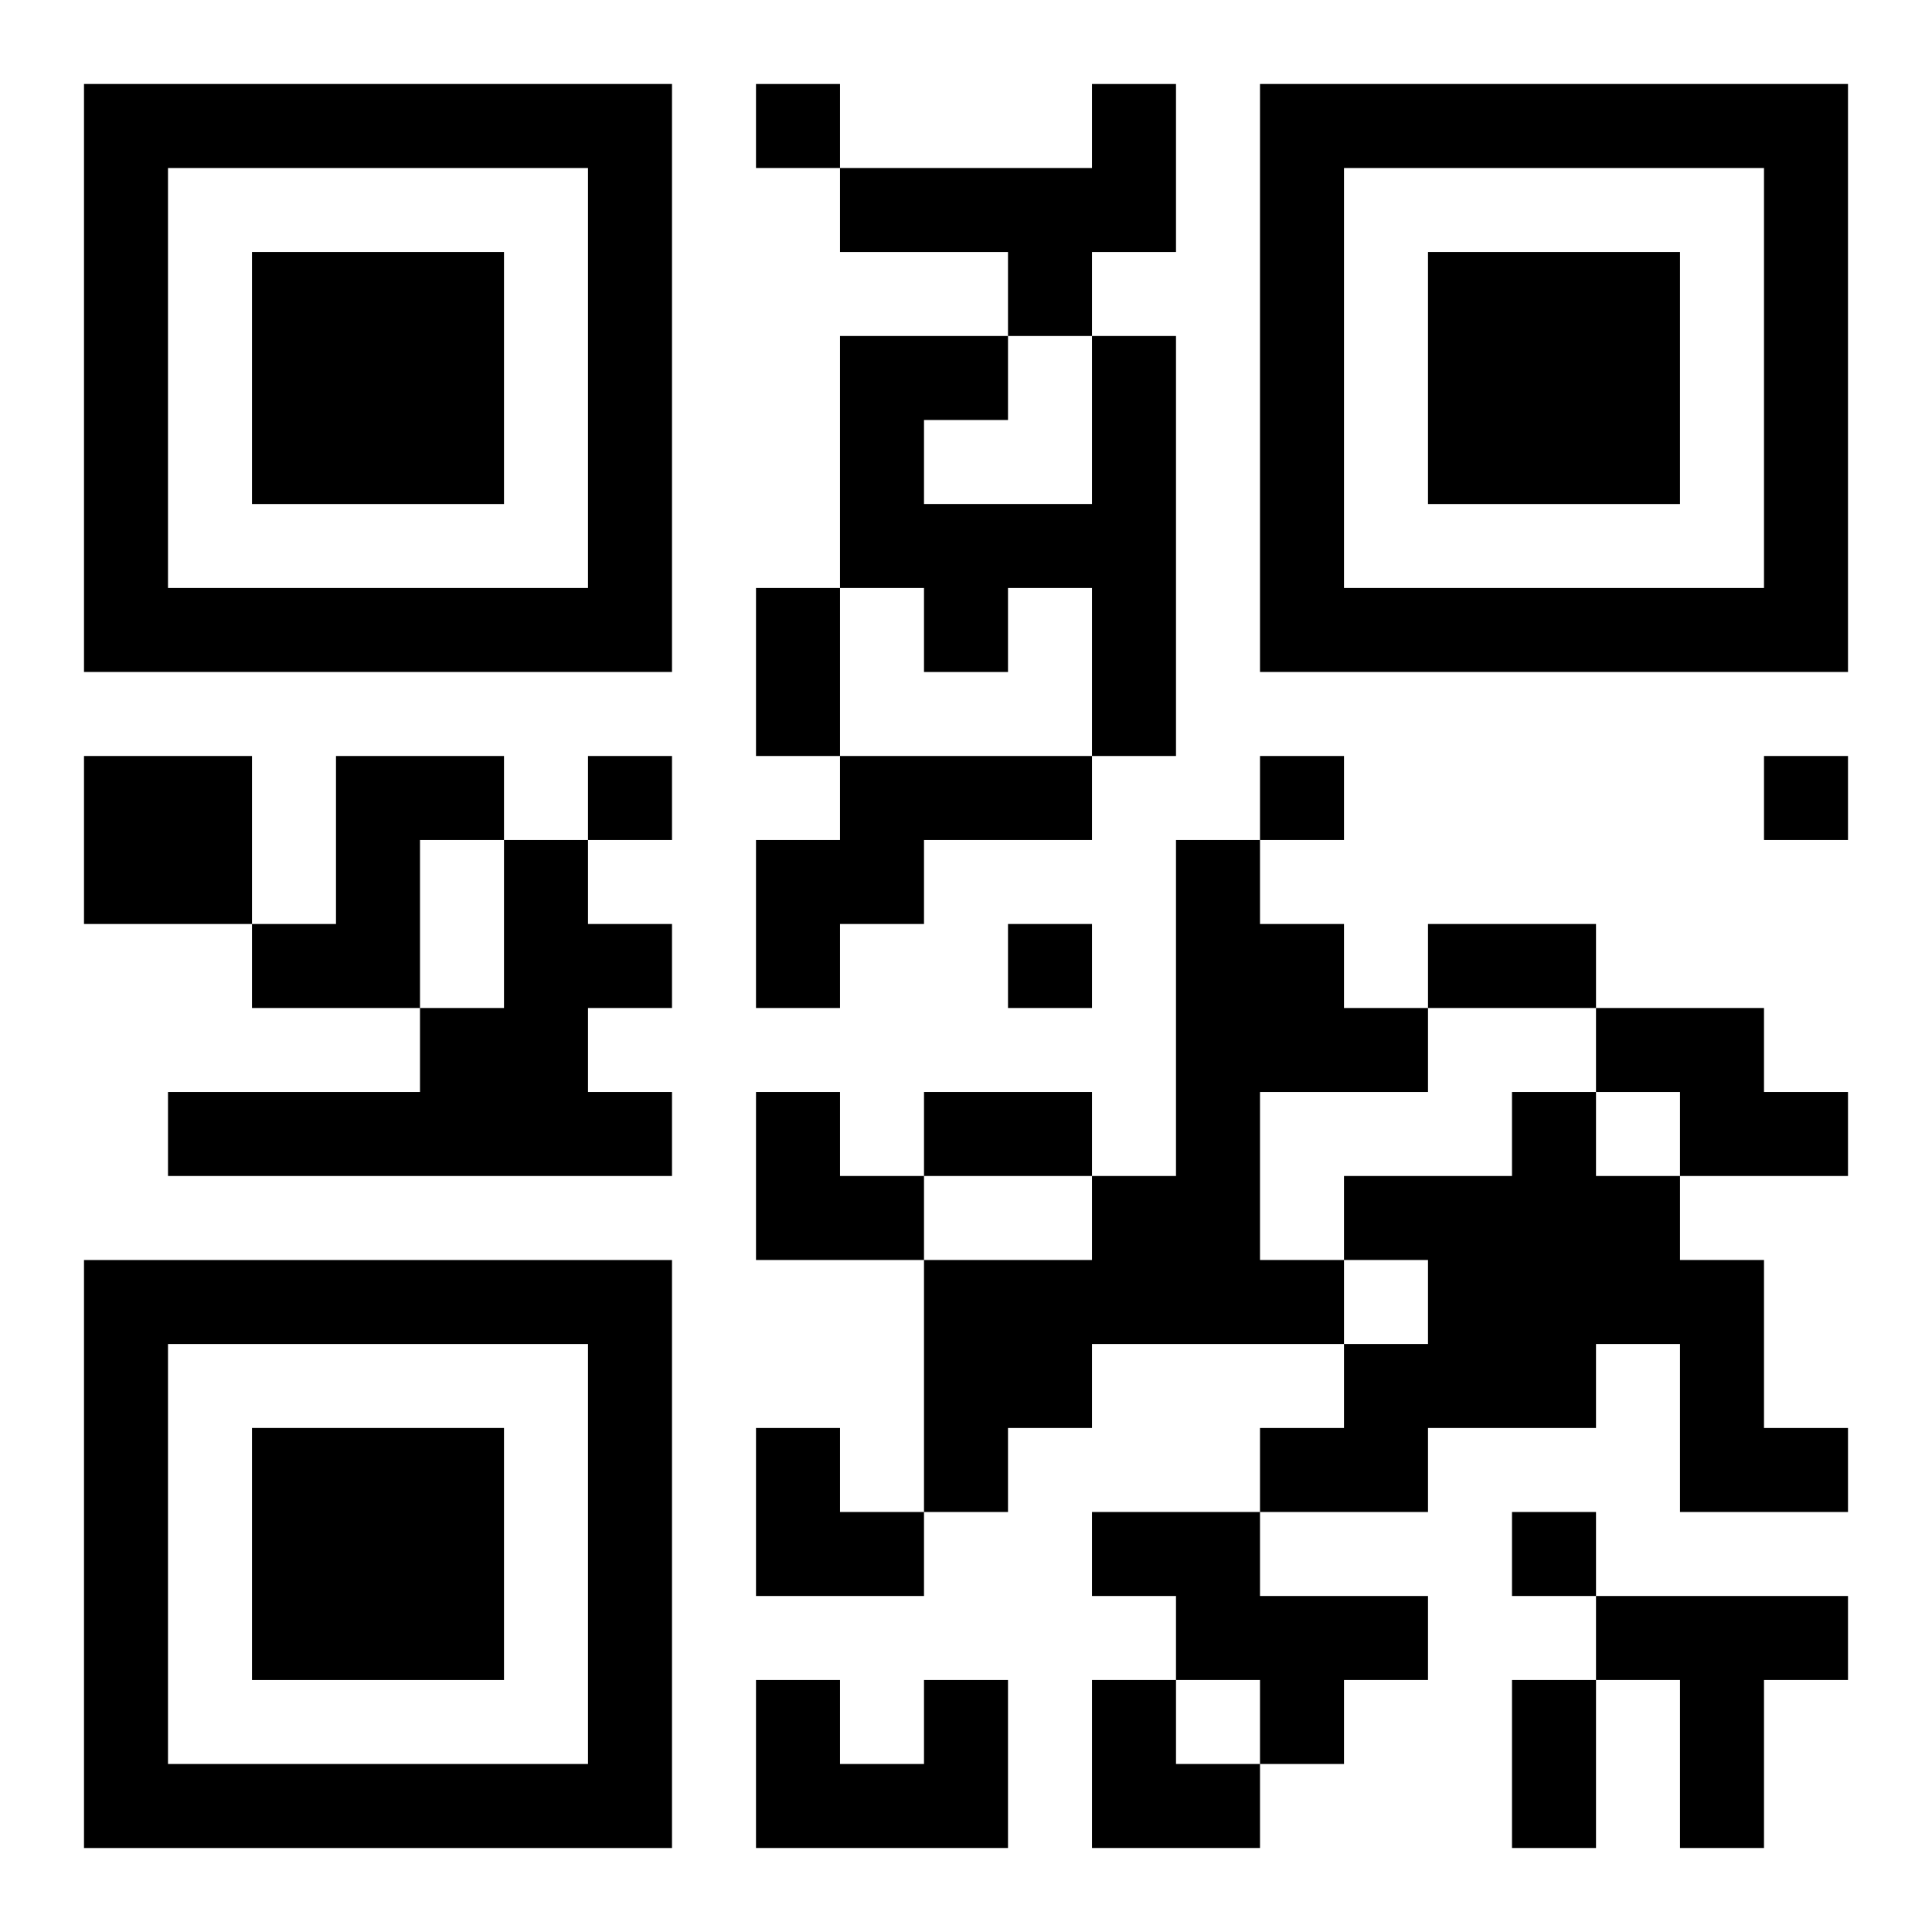 <?xml version="1.0" encoding="UTF-8"?>
<svg width="250" height="250" baseProfile="full" version="1.1" viewBox="-1 -1 23 23" xmlns="http://www.w3.org/2000/svg" xmlns:xlink="http://www.w3.org/1999/xlink"><symbol id="a"><path d="m0 7v7h7v-7h-7zm1 1h5v5h-5v-5zm1 1v3h3v-3h-3z"/></symbol><use y="-7" xlink:href="#a"/><use y="7" xlink:href="#a"/><use x="14" y="-7" xlink:href="#a"/><path d="m12 0h1v2h-1v1h-1v-1h-2v-1h3v-1m0 3h1v5h-1v-2h-1v1h-1v-1h-1v-3h2v1h-1v1h2v-2m-12 5h2v2h-2v-2m3 0h2v1h-1v2h-2v-1h1v-2m6 0h3v1h-2v1h-1v1h-1v-2h1v-1m-4 1h1v1h1v1h-1v1h1v1h-6v-1h3v-1h1v-2m8 0h1v1h1v1h1v1h-2v2h1v1h-3v1h-1v1h-1v-3h2v-1h1v-4m5 2h2v1h1v1h-2v-1h-1v-1m-1 1h1v1h1v1h1v2h1v1h-2v-2h-1v1h-2v1h-2v-1h1v-1h1v-1h-1v-1h2v-1m-5 5h2v1h2v1h-1v1h-1v-1h-1v-1h-1v-1m6 1h3v1h-1v2h-1v-2h-1v-1m-8 1h1v2h-3v-2h1v1h1v-1m-2-19v1h1v-1h-1m-2 8v1h1v-1h-1m8 0v1h1v-1h-1m6 0v1h1v-1h-1m-9 2v1h1v-1h-1m6 7v1h1v-1h-1m-9-11h1v2h-1v-2m8 4h2v1h-2v-1m-6 2h2v1h-2v-1m7 7h1v2h-1v-2m-9-7h1v1h1v1h-2zm0 4h1v1h1v1h-2zm4 3h1v1h1v1h-2z"/></svg>
